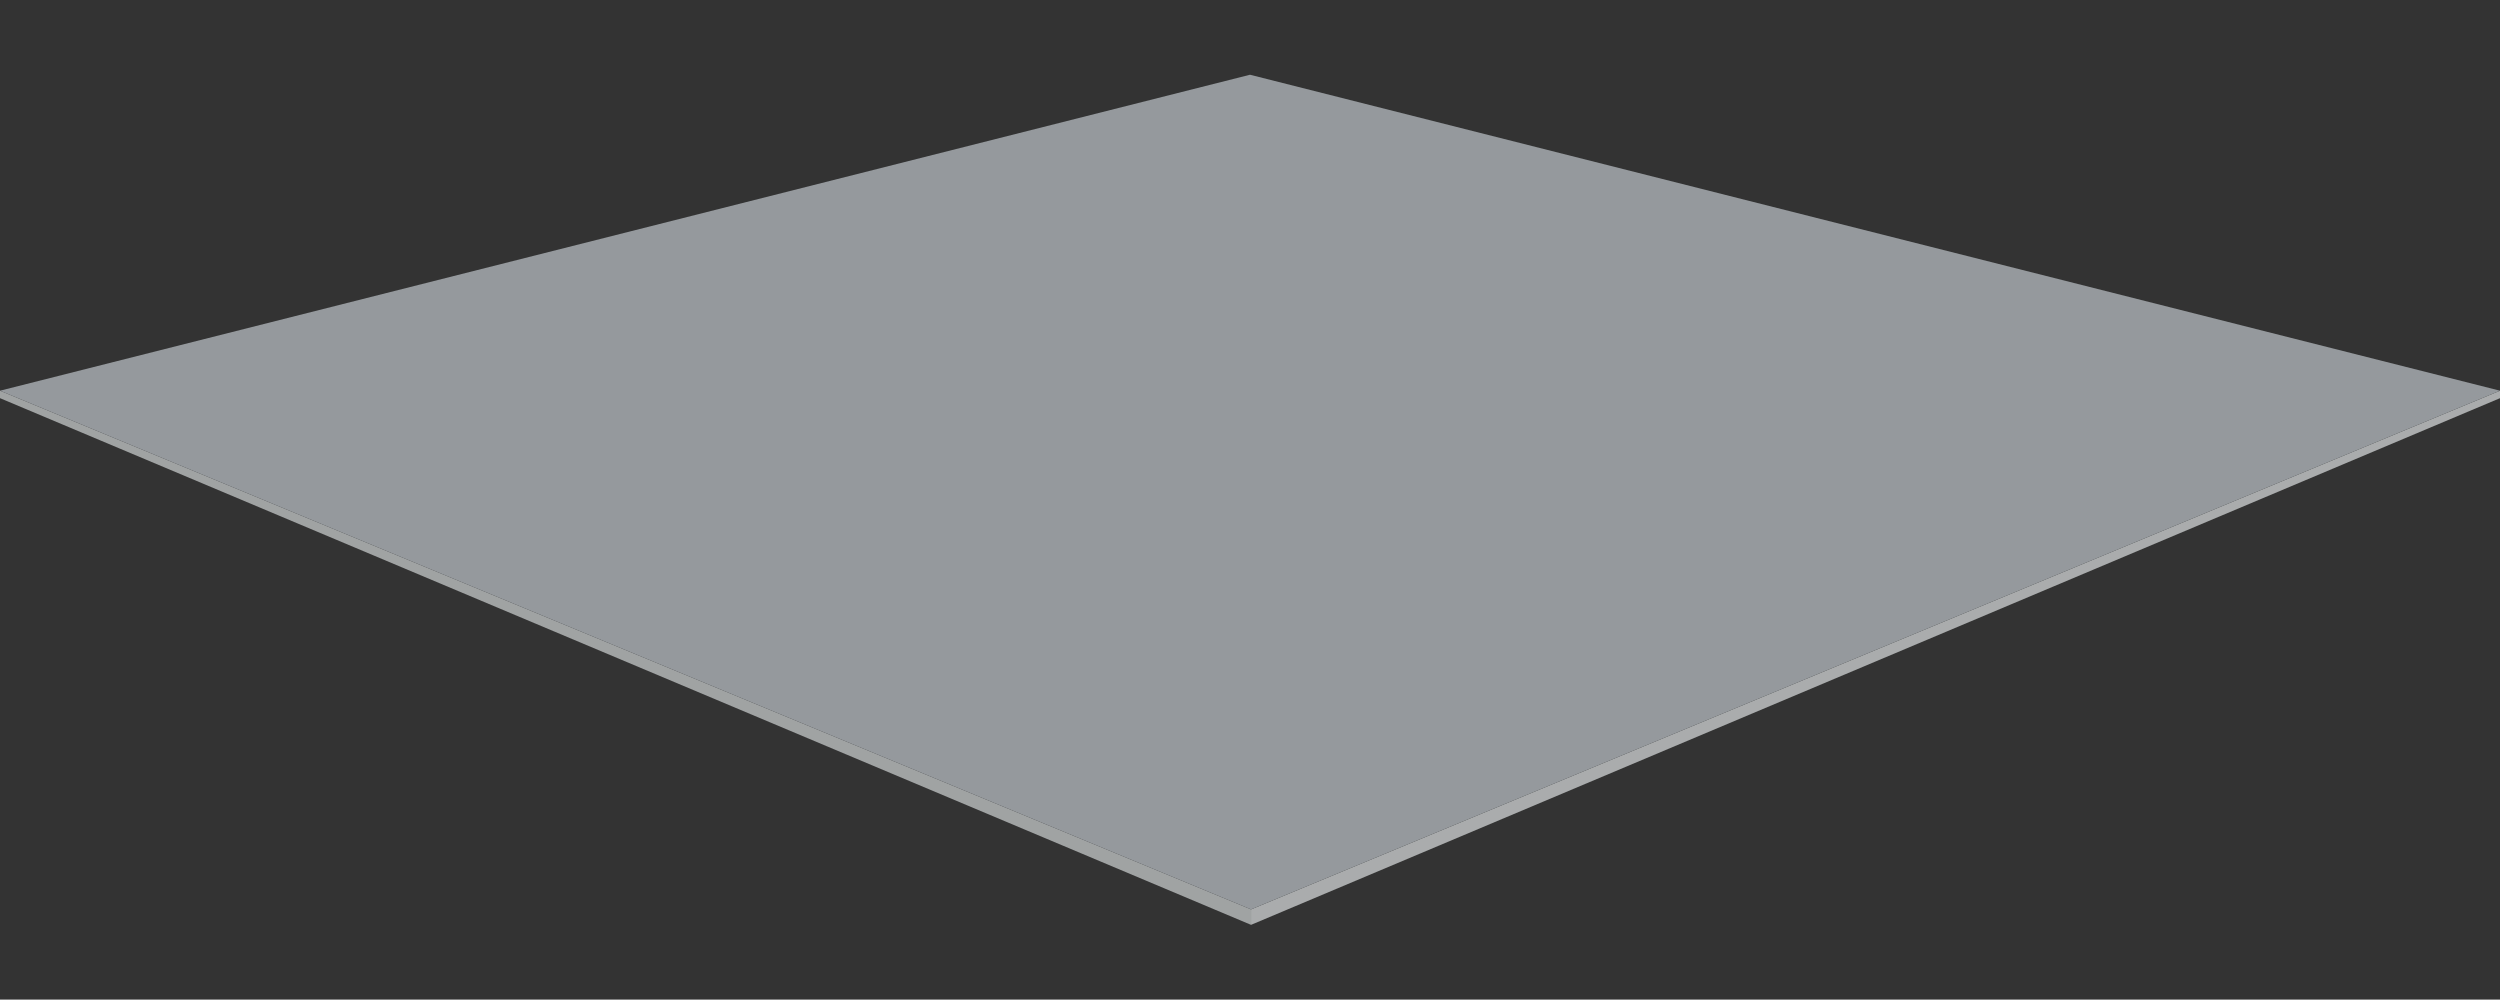 <?xml version="1.0" encoding="utf-8"?>
<!-- Generator: Adobe Illustrator 24.1.3, SVG Export Plug-In . SVG Version: 6.00 Build 0)  -->
<svg version="1.1" xmlns="http://www.w3.org/2000/svg" xmlns:xlink="http://www.w3.org/1999/xlink" x="0px" y="0px"
	 viewBox="0 0 2910.2 1163.6" style="enable-background:new 0 0 2910.2 1163.6;" xml:space="preserve">
<rect x="0" y="0" width="2910.2" height="1163.6" fill="#333333" stroke="none"/>
<style type="text/css">
	.st0{display:none;}
	.st1{fill:#C5CAC5;}
	.st2{fill:#E2EBE6;}
	.st3{fill:#B4B8B1;}
	.st4{fill:#DADEDF;}
	.st5{fill:#5E5E63;}
	.st6{fill:#7F8082;}
	.st7{fill:#6B6B69;}
	.st8{fill:#B4B4B3;}
	.st9{fill:#E7E6E6;}
	.st10{fill:#888A89;}
	.st11{fill:#3D6F9D;}
	.st12{fill:#62A4D8;}
	.st13{fill:#4594C7;}
	.st14{opacity:0.5;}
	.st15{fill:#E9EDEE;}
	.st16{fill:#C9D0D6;}
	.st17{opacity:0.65;}
</style>
<g id="Calque_1" class="st0">
</g>
<g id="Calque_2">
	<g class="st17">
		<polygon class="st4" points="0,454.8 0,463.5 1456.3,1076.6 1456.3,1058.6 		"/>
		<polygon class="st15" points="2910.2,454.8 2910.2,463.5 1456.3,1076.6 1456.3,1058.6 		"/>
		<polygon class="st16" points="1455.1,87 0,454.8 1456.3,1058.6 2910.2,454.8 		"/>
	</g>
</g>
</svg>
